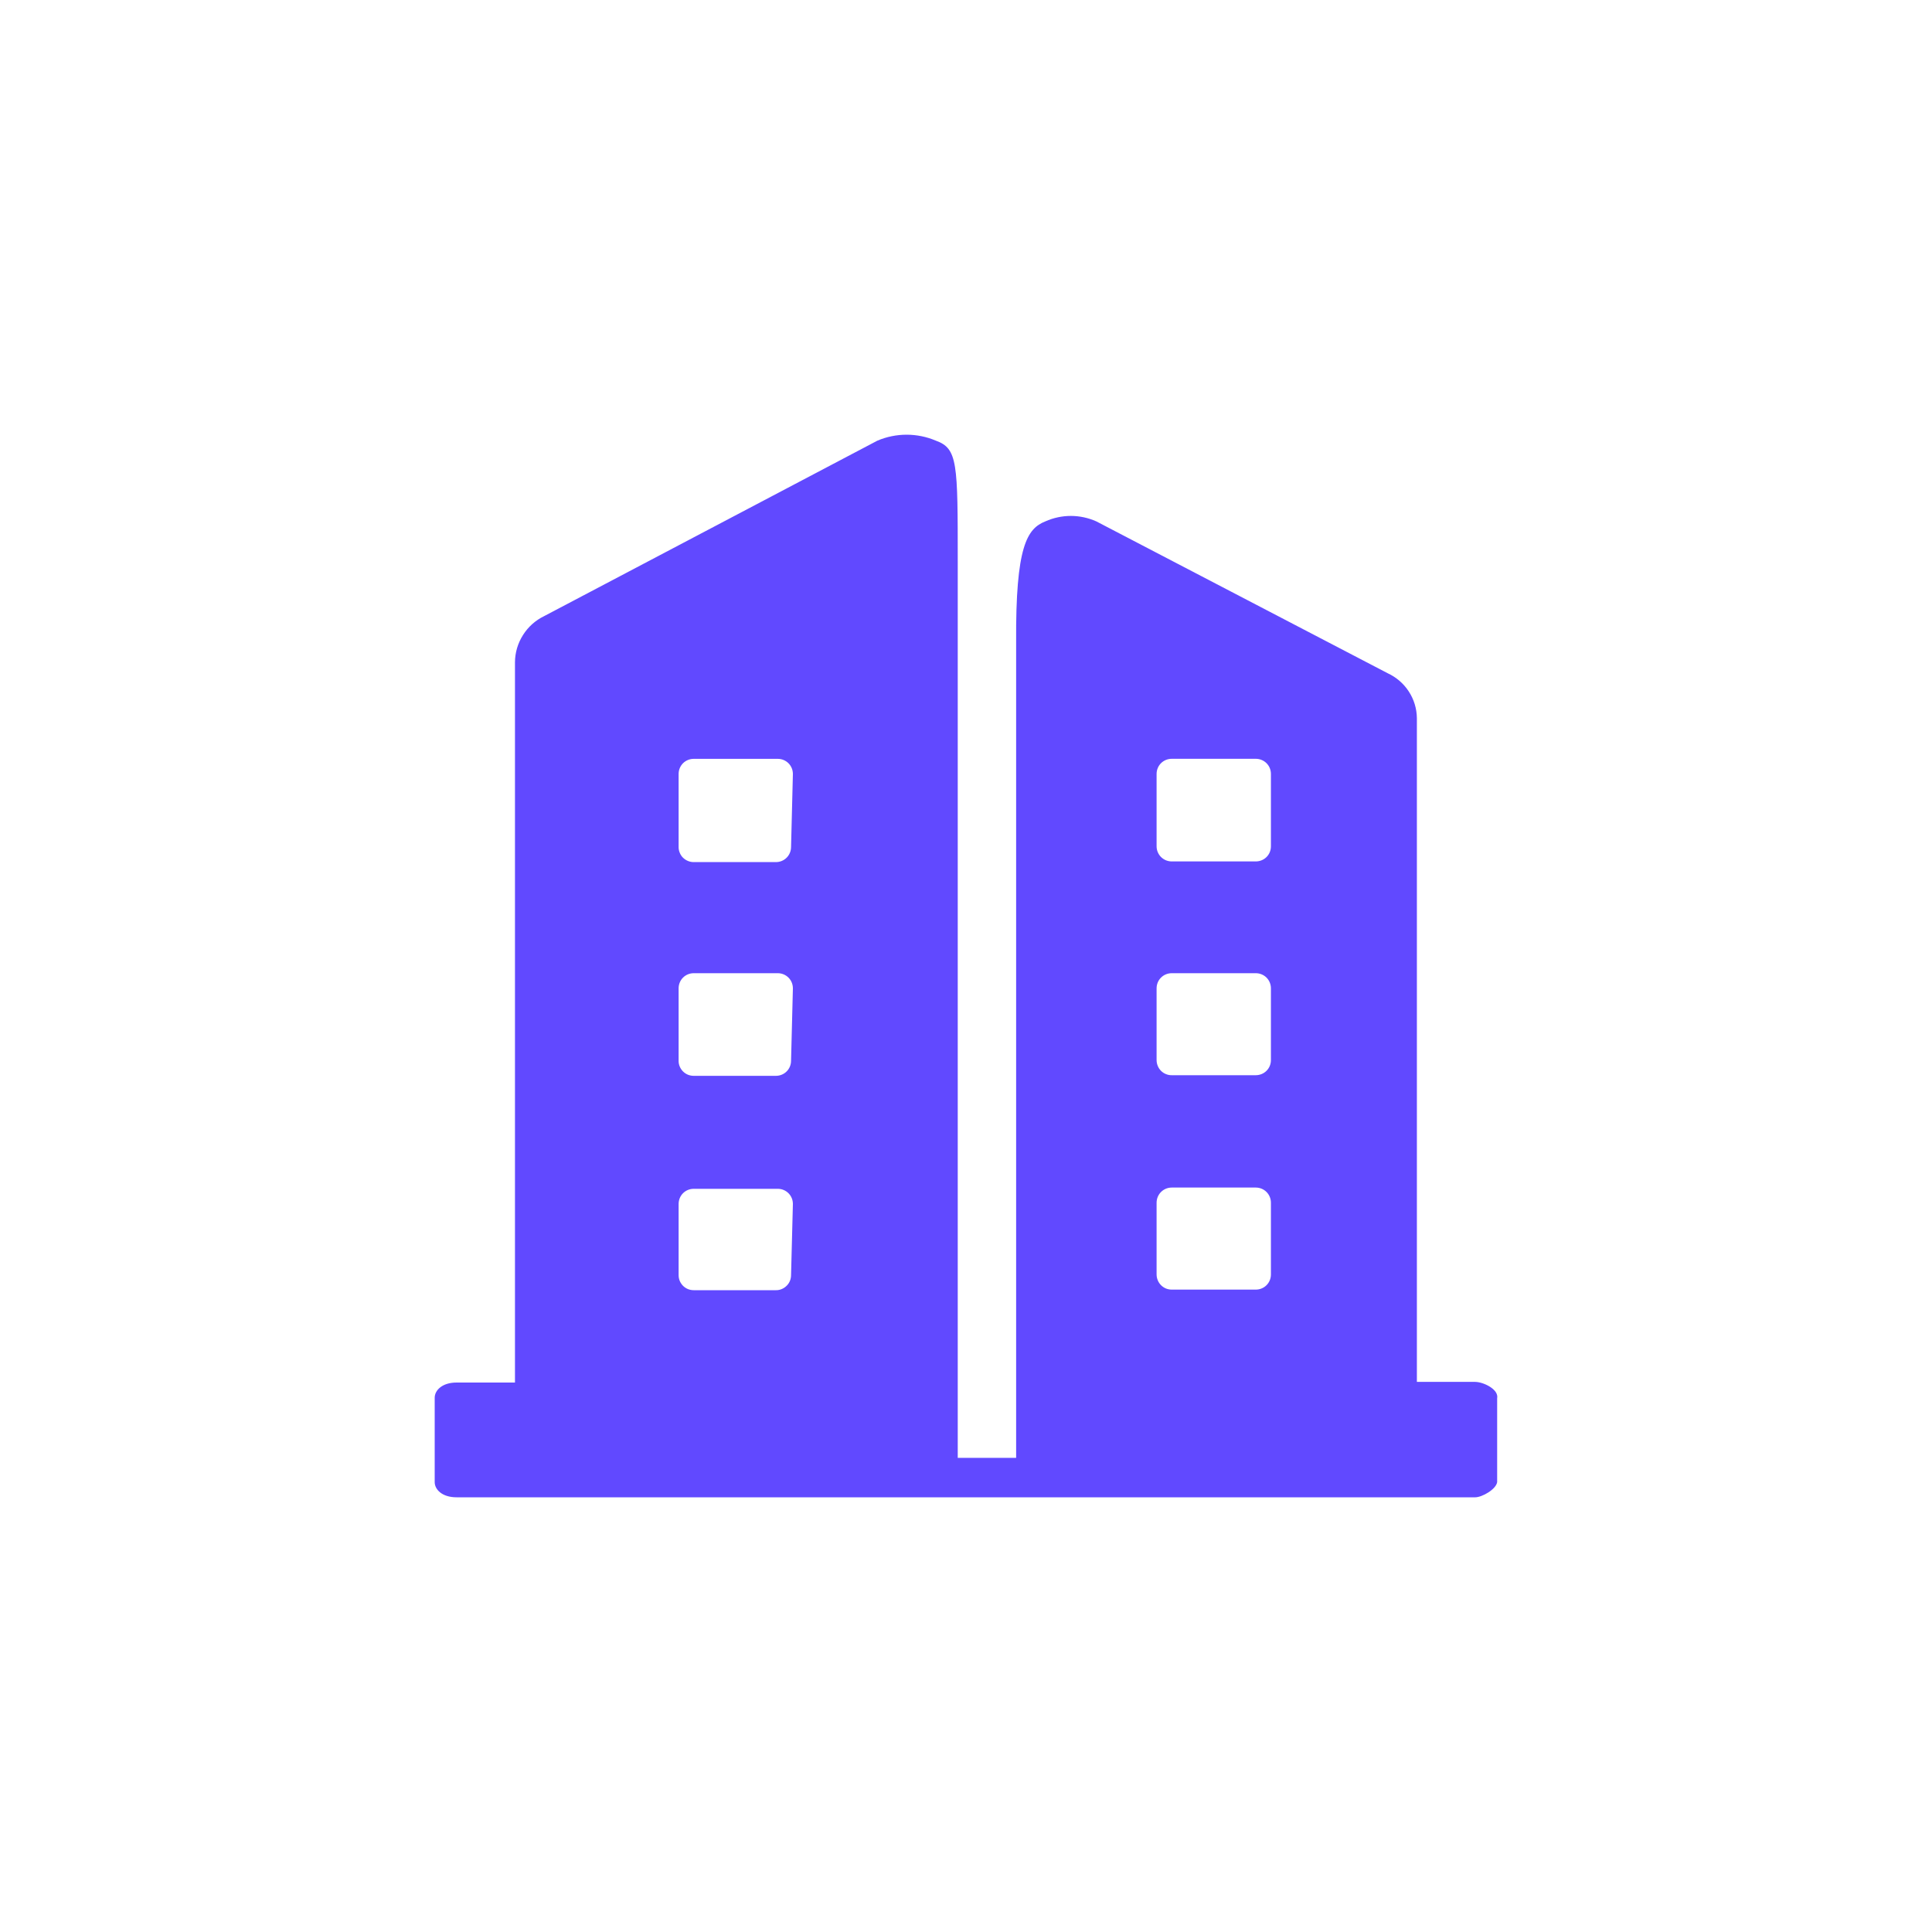 <svg width="40" height="40" viewBox="0 0 40 40" fill="none" xmlns="http://www.w3.org/2000/svg">
<path d="M26.313 17.522C26.313 17.698 26.174 17.835 25.998 17.835H24.261C24.22 17.835 24.179 17.827 24.141 17.812C24.102 17.796 24.068 17.773 24.038 17.744C24.009 17.715 23.986 17.68 23.97 17.642C23.954 17.604 23.946 17.563 23.946 17.522V16.024C23.946 15.848 24.085 15.71 24.261 15.71H25.998C26.175 15.71 26.313 15.849 26.313 16.024V17.522ZM26.313 21.948C26.313 22.123 26.174 22.261 25.998 22.261H24.261C24.22 22.262 24.179 22.254 24.14 22.238C24.102 22.223 24.067 22.2 24.038 22.171C24.009 22.141 23.985 22.107 23.97 22.068C23.954 22.03 23.946 21.989 23.946 21.948V20.463C23.946 20.287 24.085 20.149 24.261 20.149H25.998C26.175 20.149 26.313 20.288 26.313 20.463V21.948ZM26.313 26.386C26.313 26.562 26.174 26.7 25.998 26.7H24.261C24.22 26.7 24.179 26.692 24.14 26.677C24.102 26.661 24.067 26.638 24.038 26.609C24.009 26.579 23.985 26.545 23.97 26.506C23.954 26.468 23.946 26.427 23.946 26.386V24.902C23.946 24.727 24.085 24.587 24.261 24.587H25.998C26.175 24.587 26.313 24.727 26.313 24.902V26.385V26.386ZM16.378 17.534C16.378 17.71 16.239 17.849 16.063 17.849H14.364C14.322 17.849 14.281 17.841 14.243 17.825C14.204 17.809 14.17 17.786 14.14 17.757C14.111 17.728 14.088 17.693 14.073 17.654C14.057 17.616 14.049 17.575 14.05 17.534V16.025C14.05 15.849 14.189 15.711 14.364 15.711H16.102C16.277 15.711 16.416 15.85 16.416 16.025L16.378 17.534ZM16.378 21.96C16.378 22.136 16.239 22.274 16.063 22.274H14.364C14.322 22.274 14.281 22.266 14.243 22.251C14.205 22.235 14.17 22.212 14.141 22.183C14.112 22.154 14.089 22.119 14.073 22.081C14.057 22.043 14.049 22.002 14.05 21.96V20.463C14.05 20.287 14.189 20.149 14.364 20.149H16.102C16.277 20.149 16.416 20.288 16.416 20.463L16.378 21.96ZM16.378 26.398C16.378 26.44 16.37 26.481 16.355 26.519C16.339 26.557 16.316 26.592 16.286 26.621C16.257 26.65 16.222 26.673 16.184 26.689C16.146 26.705 16.105 26.713 16.063 26.712H14.364C14.322 26.712 14.281 26.704 14.243 26.689C14.205 26.673 14.17 26.65 14.141 26.621C14.112 26.591 14.089 26.557 14.073 26.519C14.057 26.481 14.05 26.44 14.05 26.398V24.928C14.05 24.751 14.189 24.613 14.364 24.613H16.102C16.277 24.613 16.416 24.752 16.416 24.927L16.378 26.397V26.398ZM30.544 28.61H29.335V14.869C29.333 14.673 29.275 14.481 29.168 14.317C29.061 14.152 28.909 14.021 28.731 13.939L22.699 10.795C22.36 10.644 21.981 10.644 21.642 10.795C21.265 10.945 21.025 11.31 21.038 13.297V30.183H19.829V11.625C19.829 9.587 19.829 9.286 19.375 9.123C19.184 9.042 18.978 9 18.77 9C18.563 9 18.357 9.042 18.166 9.123L11.266 12.756C11.086 12.843 10.934 12.979 10.828 13.148C10.721 13.316 10.663 13.512 10.662 13.711V28.624H9.453C9.152 28.624 9 28.787 9 28.938V30.686C9 30.837 9.151 31 9.453 31H30.544C30.683 31 30.973 30.837 30.997 30.686V28.951C31.035 28.762 30.707 28.611 30.544 28.611V28.61Z" fill="#6149FF"/>
</svg>
